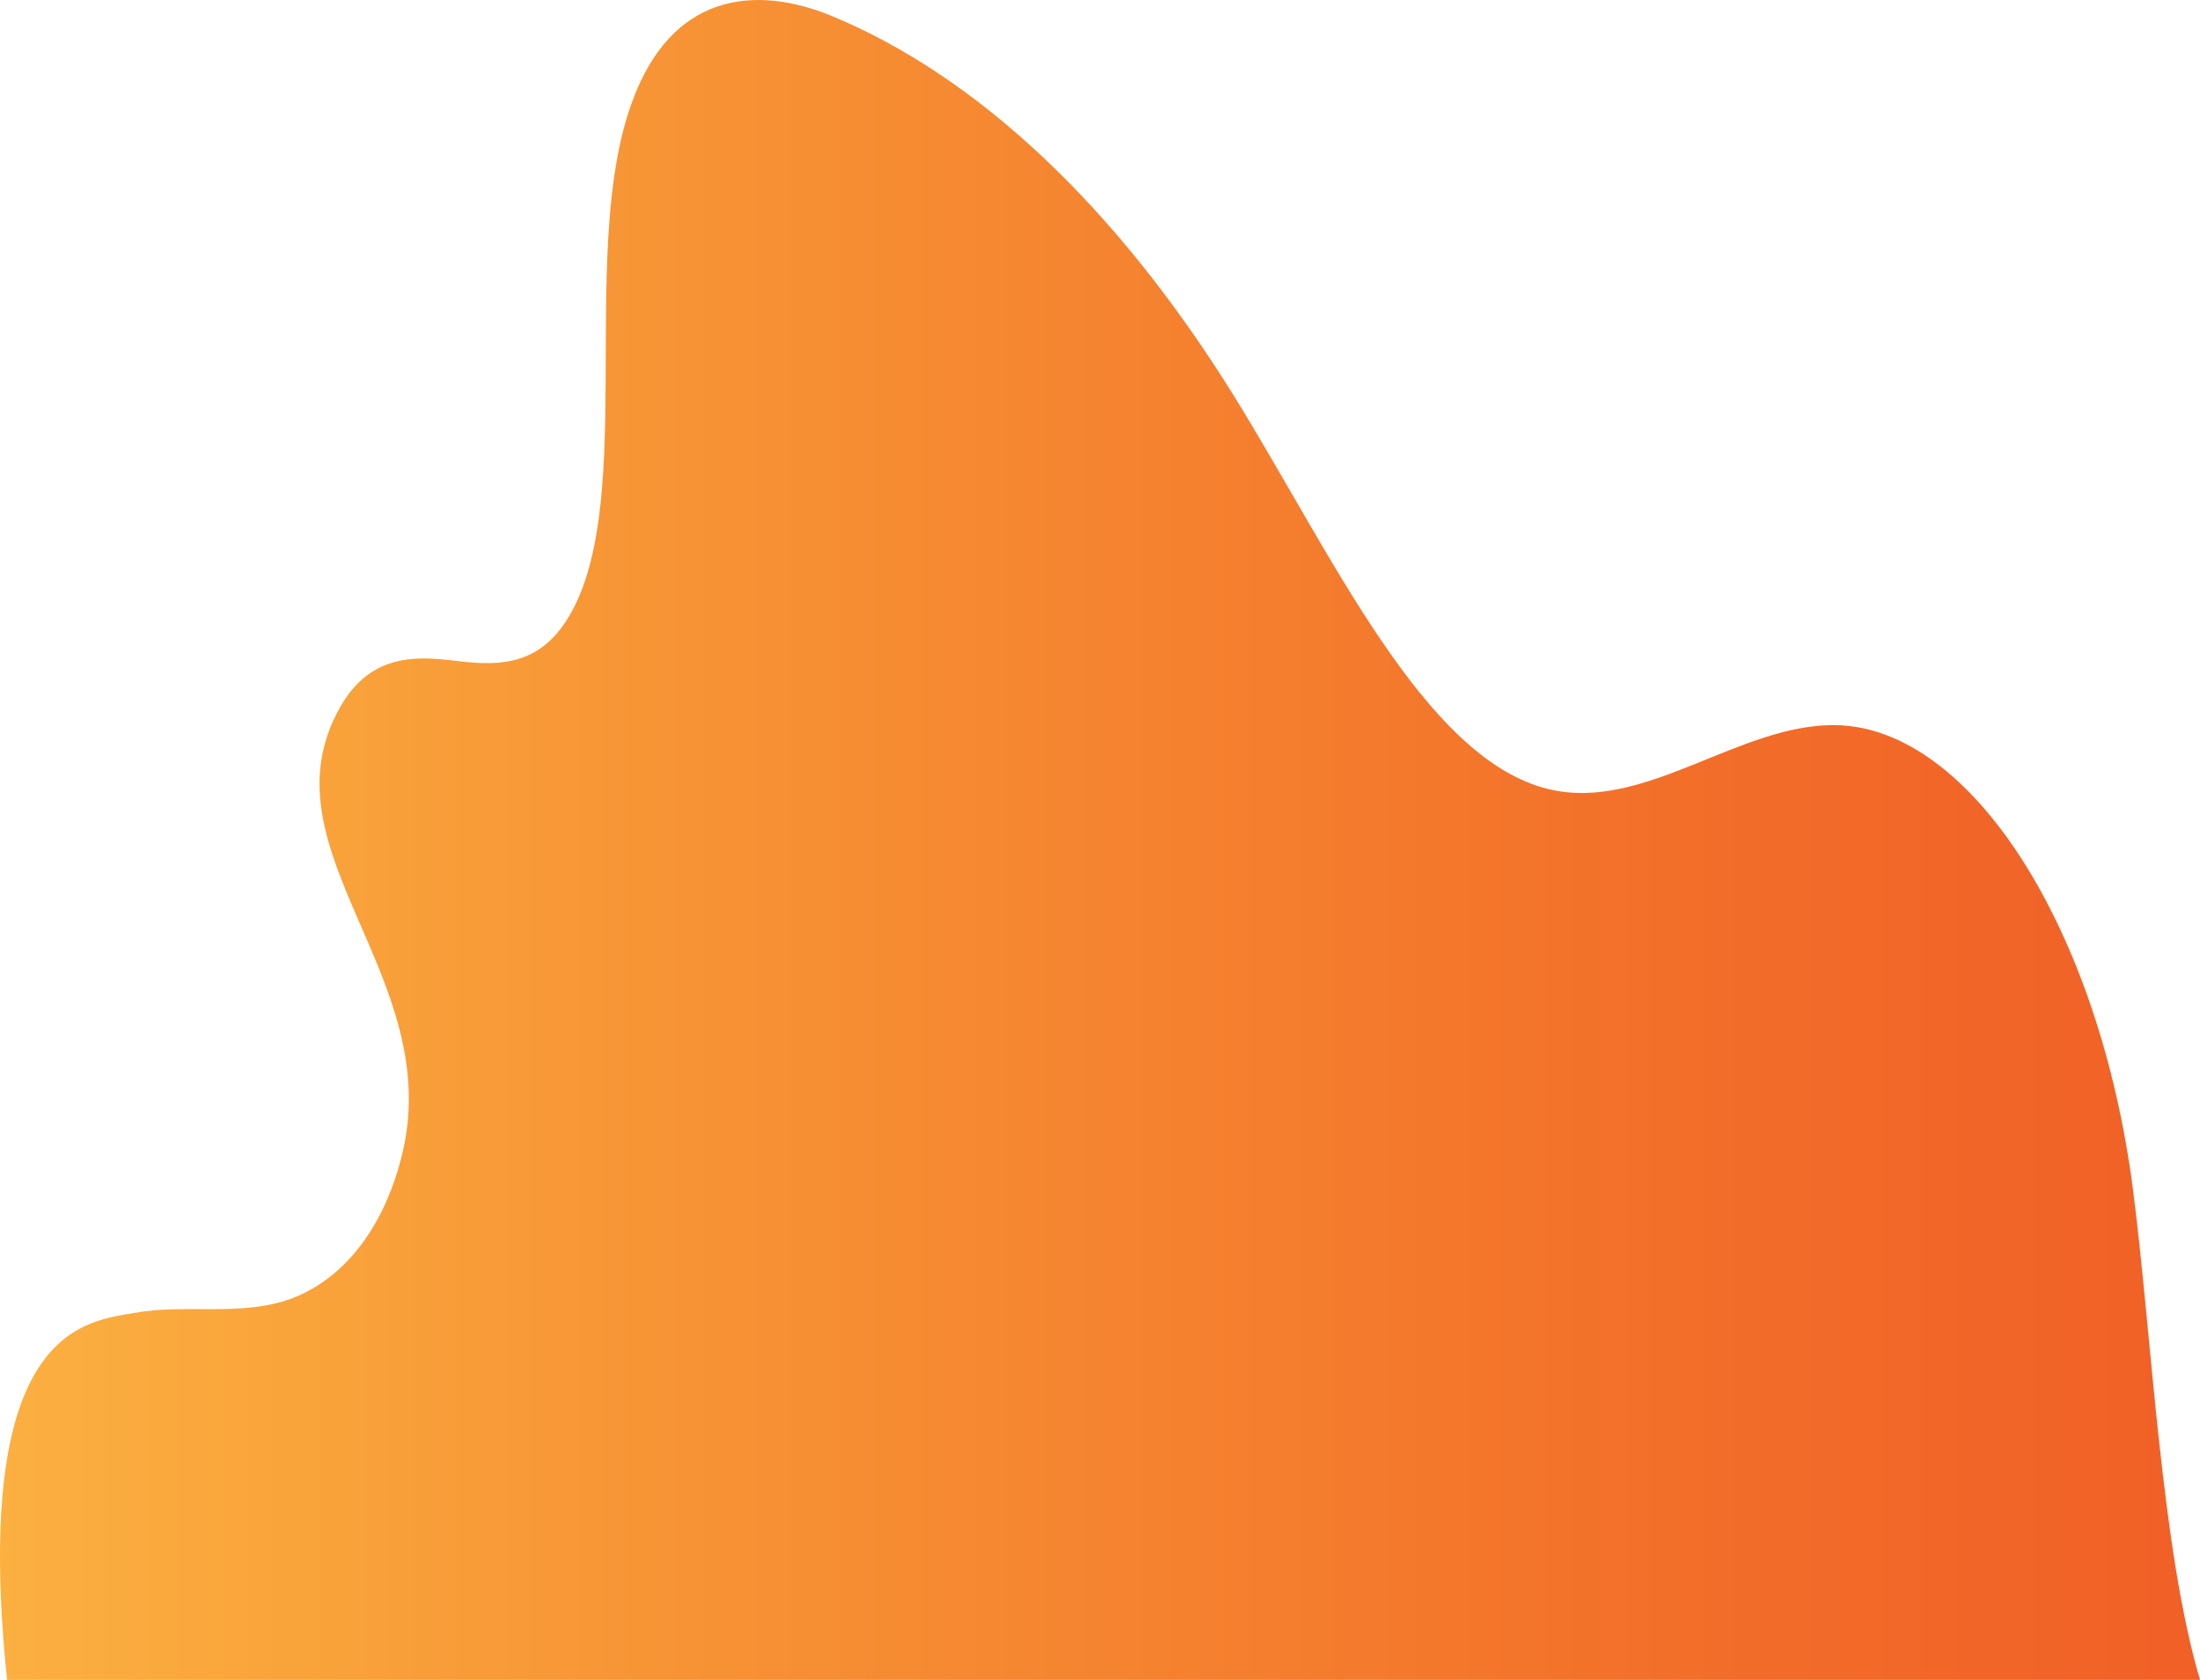 <svg preserveAspectRatio="none" fill="none" height="675" viewBox="0 0 884 675" width="884" xmlns="http://www.w3.org/2000/svg" xmlns:xlink="http://www.w3.org/1999/xlink"><linearGradient id="a" gradientUnits="userSpaceOnUse" x1="0" x2="884" y1="337.504" y2="337.504"><stop offset="0" stop-color="#fbb040"/><stop offset=".3" stop-color="#f79435"/><stop offset=".65" stop-color="#f4782c"/><stop offset=".78" stop-color="#f26d29"/><stop offset="1" stop-color="#f16027"/></linearGradient><path d="m884 675c-15.619-52.952-19.231-136.916-26.852-196.454-13.536-105.475-65.113-186.297-119.465-187.193-38.834-.631-76.843 35.024-115.419 25.713-50.249-12.099-87.34-95.079-126.802-158.553-46.675-75.069-102.324-127.58-160.917-151.968-29.533-12.289-66.466-11.469-82.406 39.843-18.942 60.938 3.732 159.247-24.631 203.09-12.523 19.379-29.916 17.802-45.724 15.897-15.808-1.906-33.39-2.095-45.221 18.937-32.384 57.519 43.226 108.264 24.756 180.595-8.917 34.91-29.029 52.826-48.411 58.213-19.383 5.387-39.149.883-58.657 4.365s-66.173 5.36-51.413 147.489h881.162z" fill="url(#a)"/></svg>
